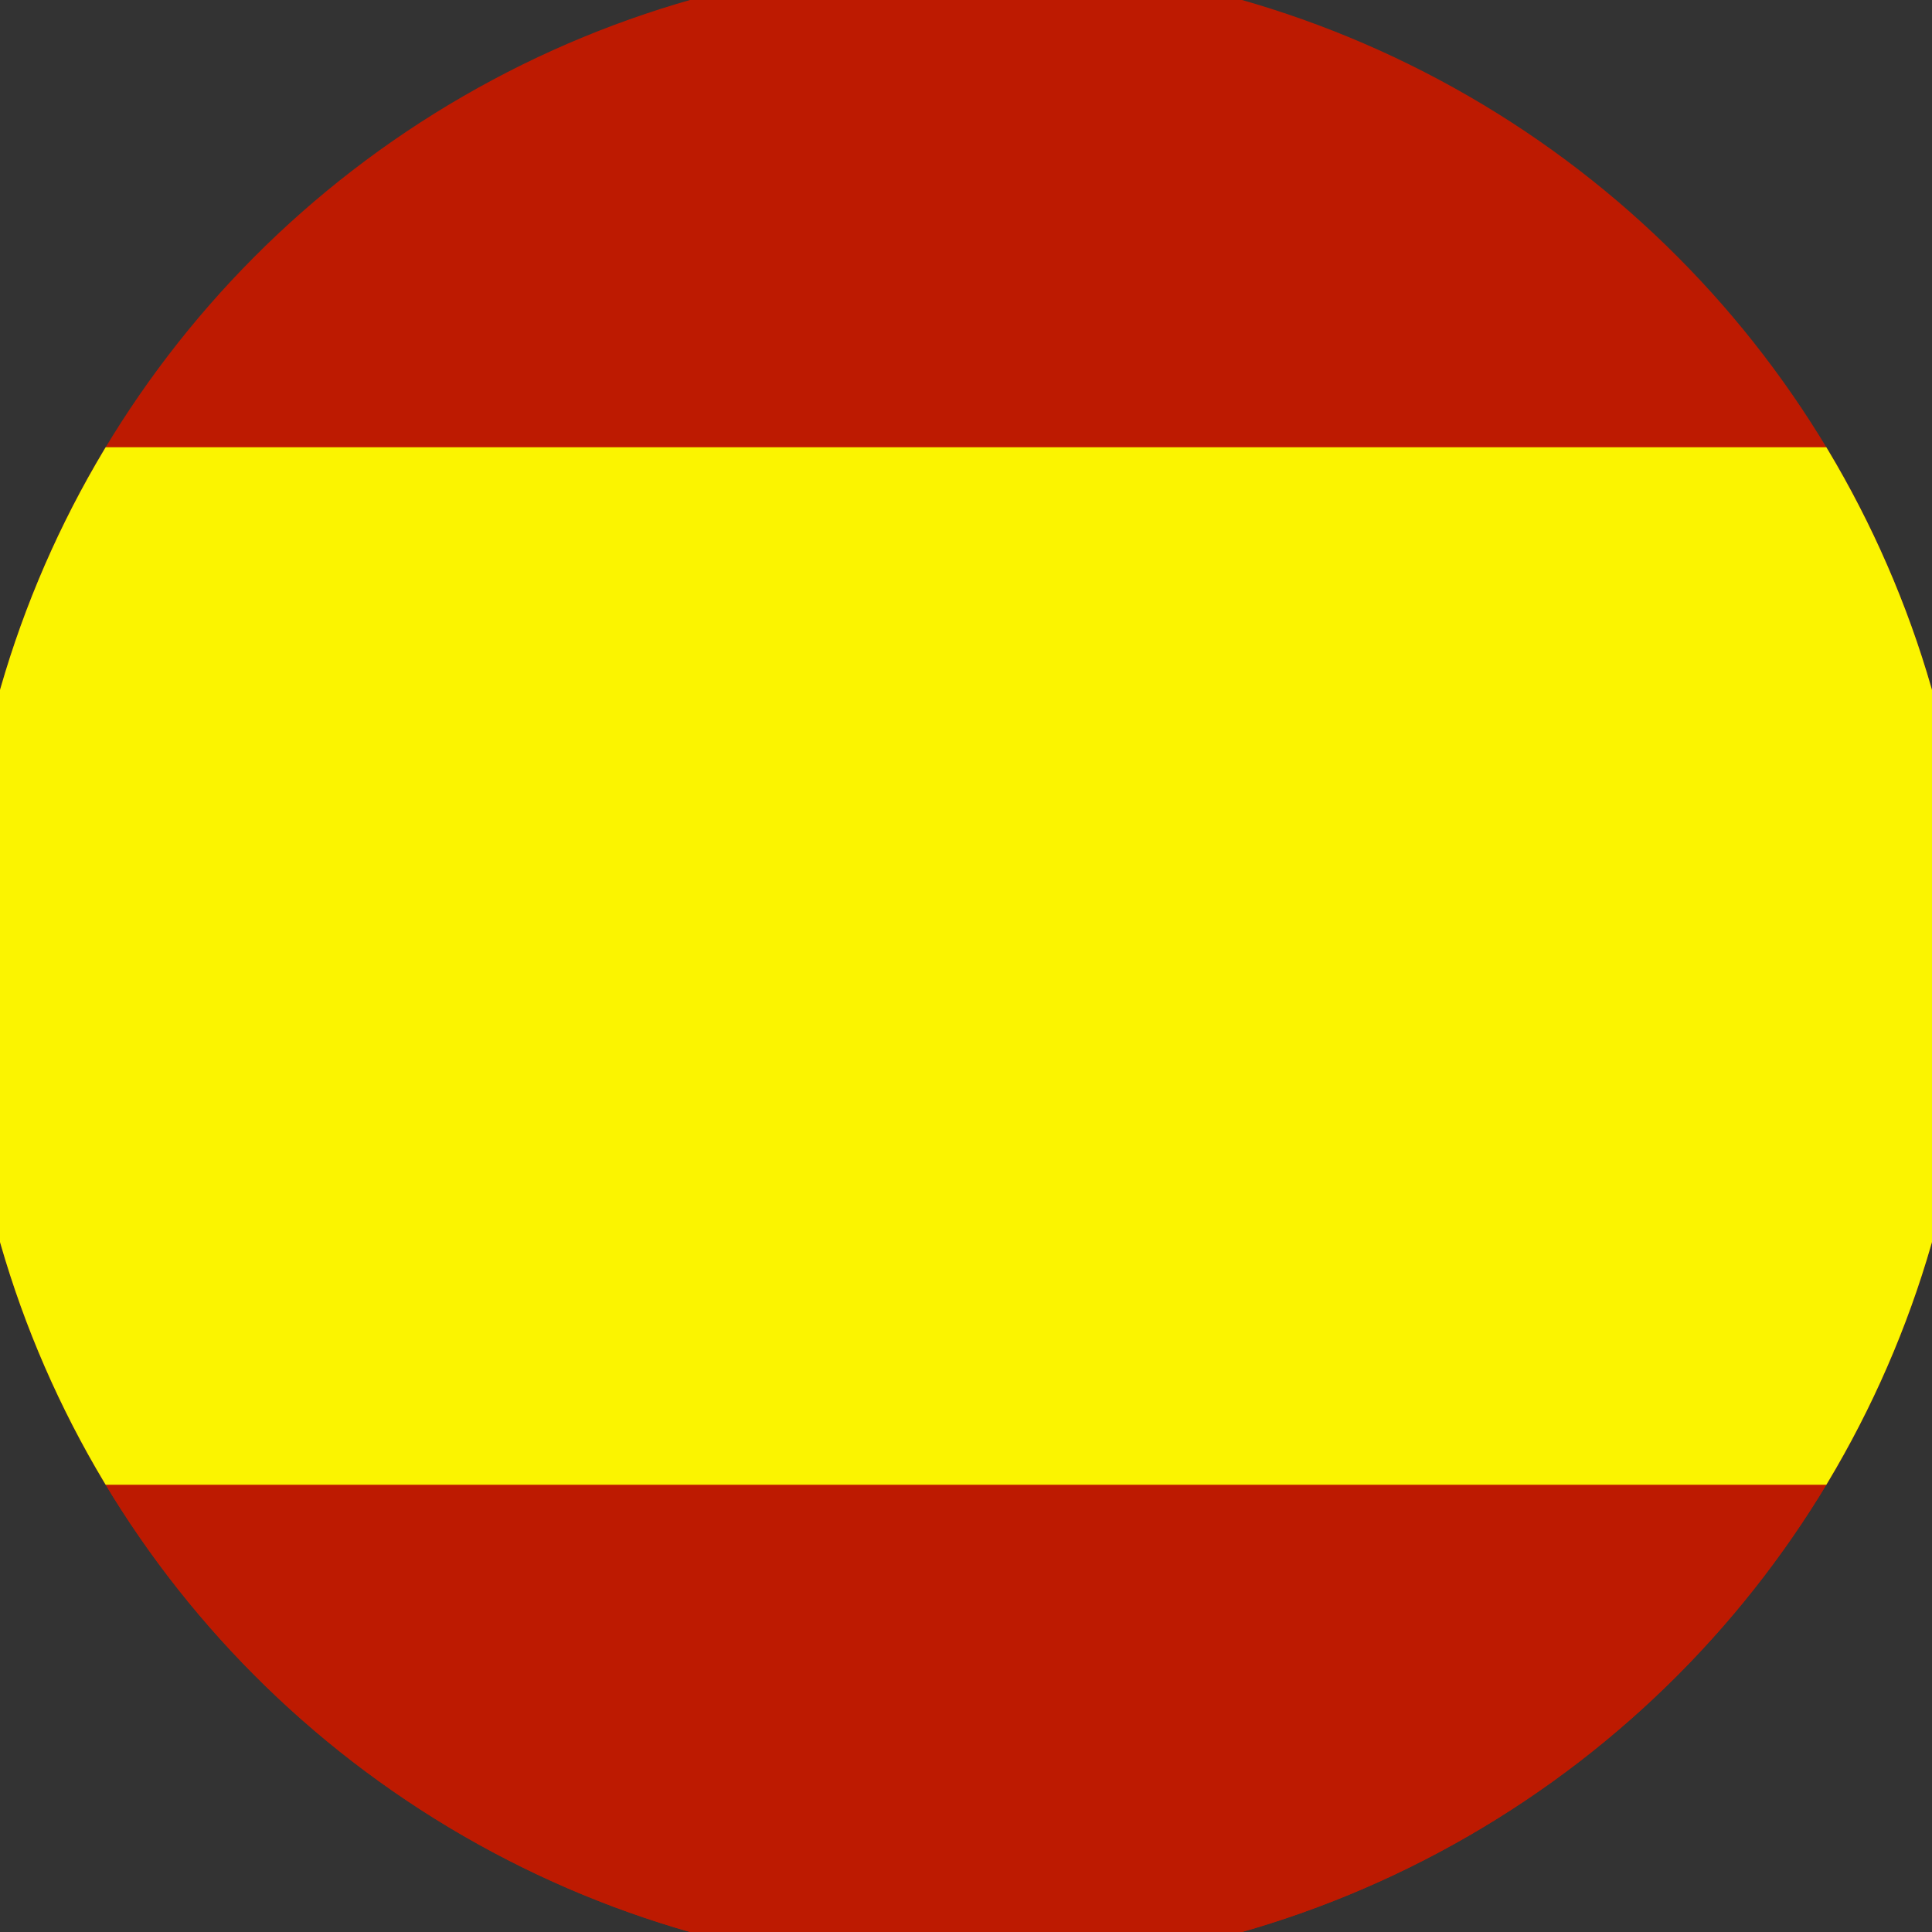 <svg xmlns="http://www.w3.org/2000/svg" width="128" height="128" viewBox="0 0 100 100" shape-rendering="geometricPrecision">
                            <rect x="0" y="0" width="100" height="100" fill="#333333" stroke="none"/>
                            <defs>
                                <clipPath id="clip">
                                    <circle cx="50" cy="50" r="52" />
                                    <!--<rect x="0" y="0" width="100" height="100"/>-->
                                </clipPath>
                            </defs>
                            <g transform="rotate(0 50 50)">
                            <rect x="0" y="0" width="100" height="100" fill="#bd1a01" clip-path="url(#clip)"/><path d="M 0 76.85 H 100 V 100 H 0 Z" fill="#bd1a01" clip-path="url(#clip)"/><path d="M 0 23.15 H 100 V 76.85 H 0 Z" fill="#fbf400" clip-path="url(#clip)"/></g></svg>